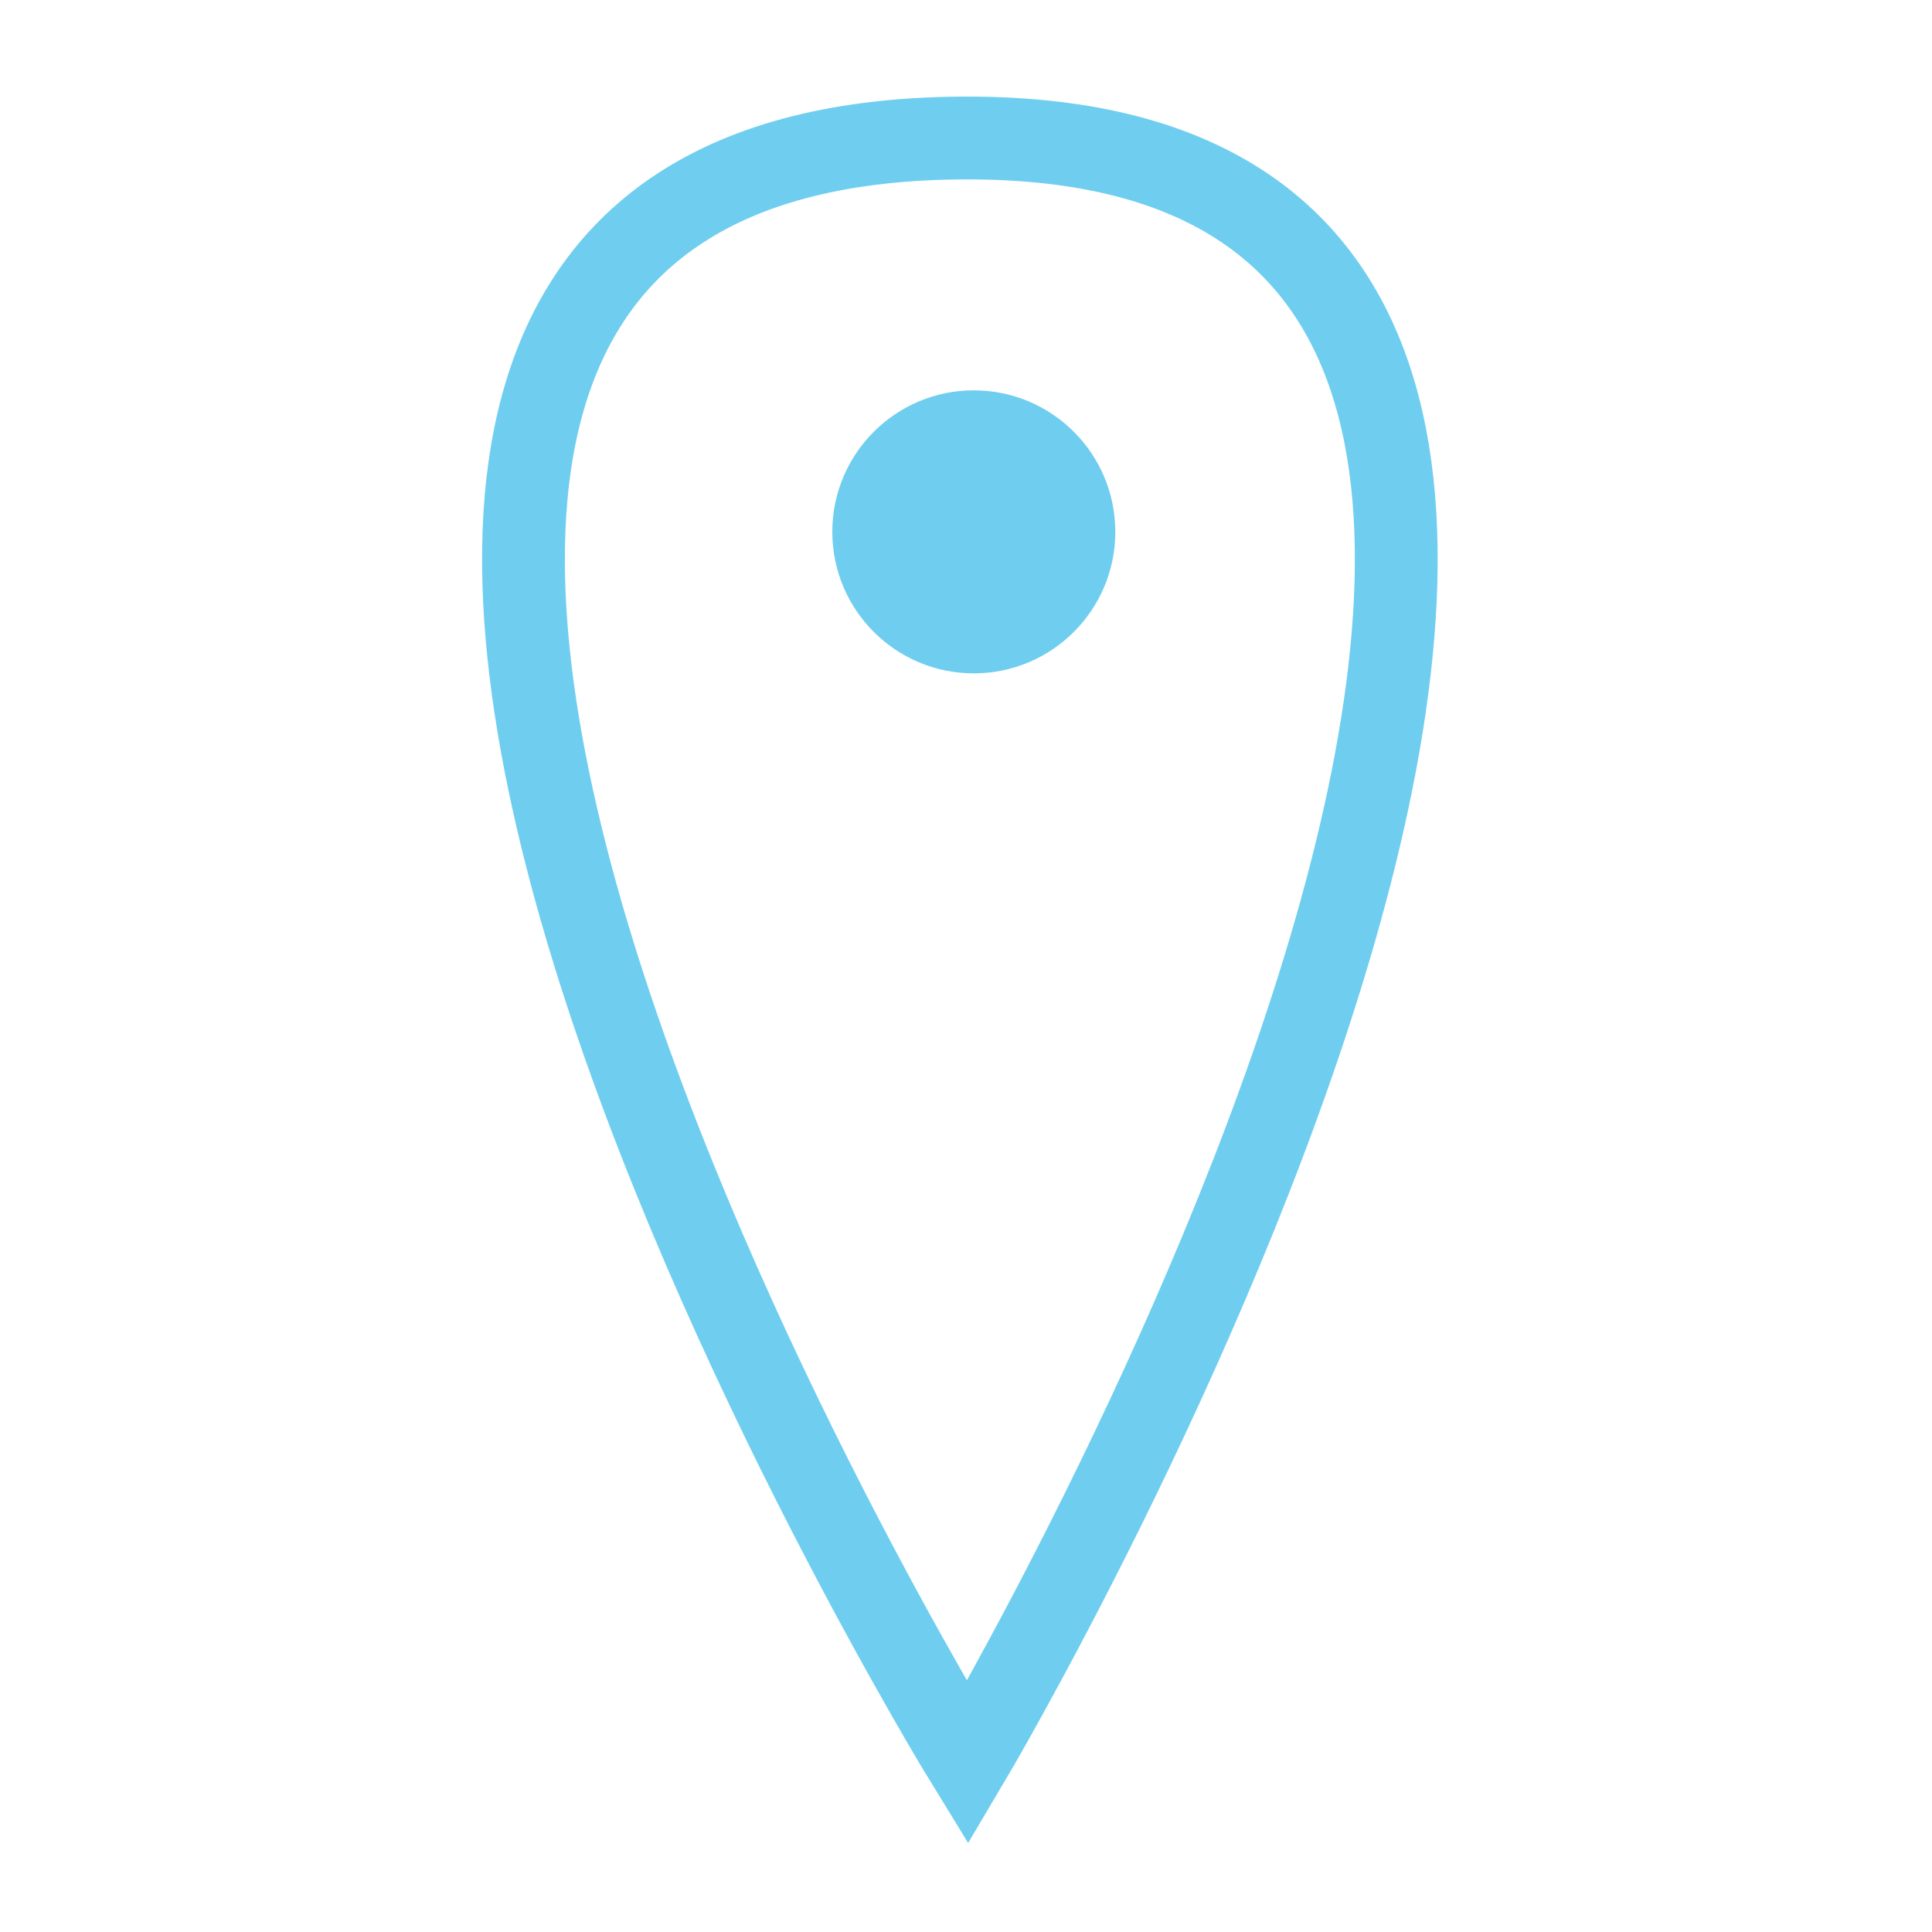 <?xml version="1.0" encoding="utf-8"?>
<!-- Generator: Adobe Illustrator 16.0.0, SVG Export Plug-In . SVG Version: 6.00 Build 0)  -->
<!DOCTYPE svg PUBLIC "-//W3C//DTD SVG 1.1//EN" "http://www.w3.org/Graphics/SVG/1.1/DTD/svg11.dtd">
<svg version="1.1" id="Layer_1" xmlns="http://www.w3.org/2000/svg" xmlns:xlink="http://www.w3.org/1999/xlink" x="0px" y="0px"
	 width="70px" height="70px" viewBox="0 0 70 70" enable-background="new 0 0 70 70" xml:space="preserve">
<path fill="none" stroke="#6fceef" stroke-width="3" stroke-miterlimit="10" d="M35.055,63.875c0,0-36.2-58.875,0-58.875
	C70.008,5,35.055,63.875,35.055,63.875z"/>
<circle fill="#6fceef" cx="35.283" cy="19.27" r="5.127"/>
</svg>
